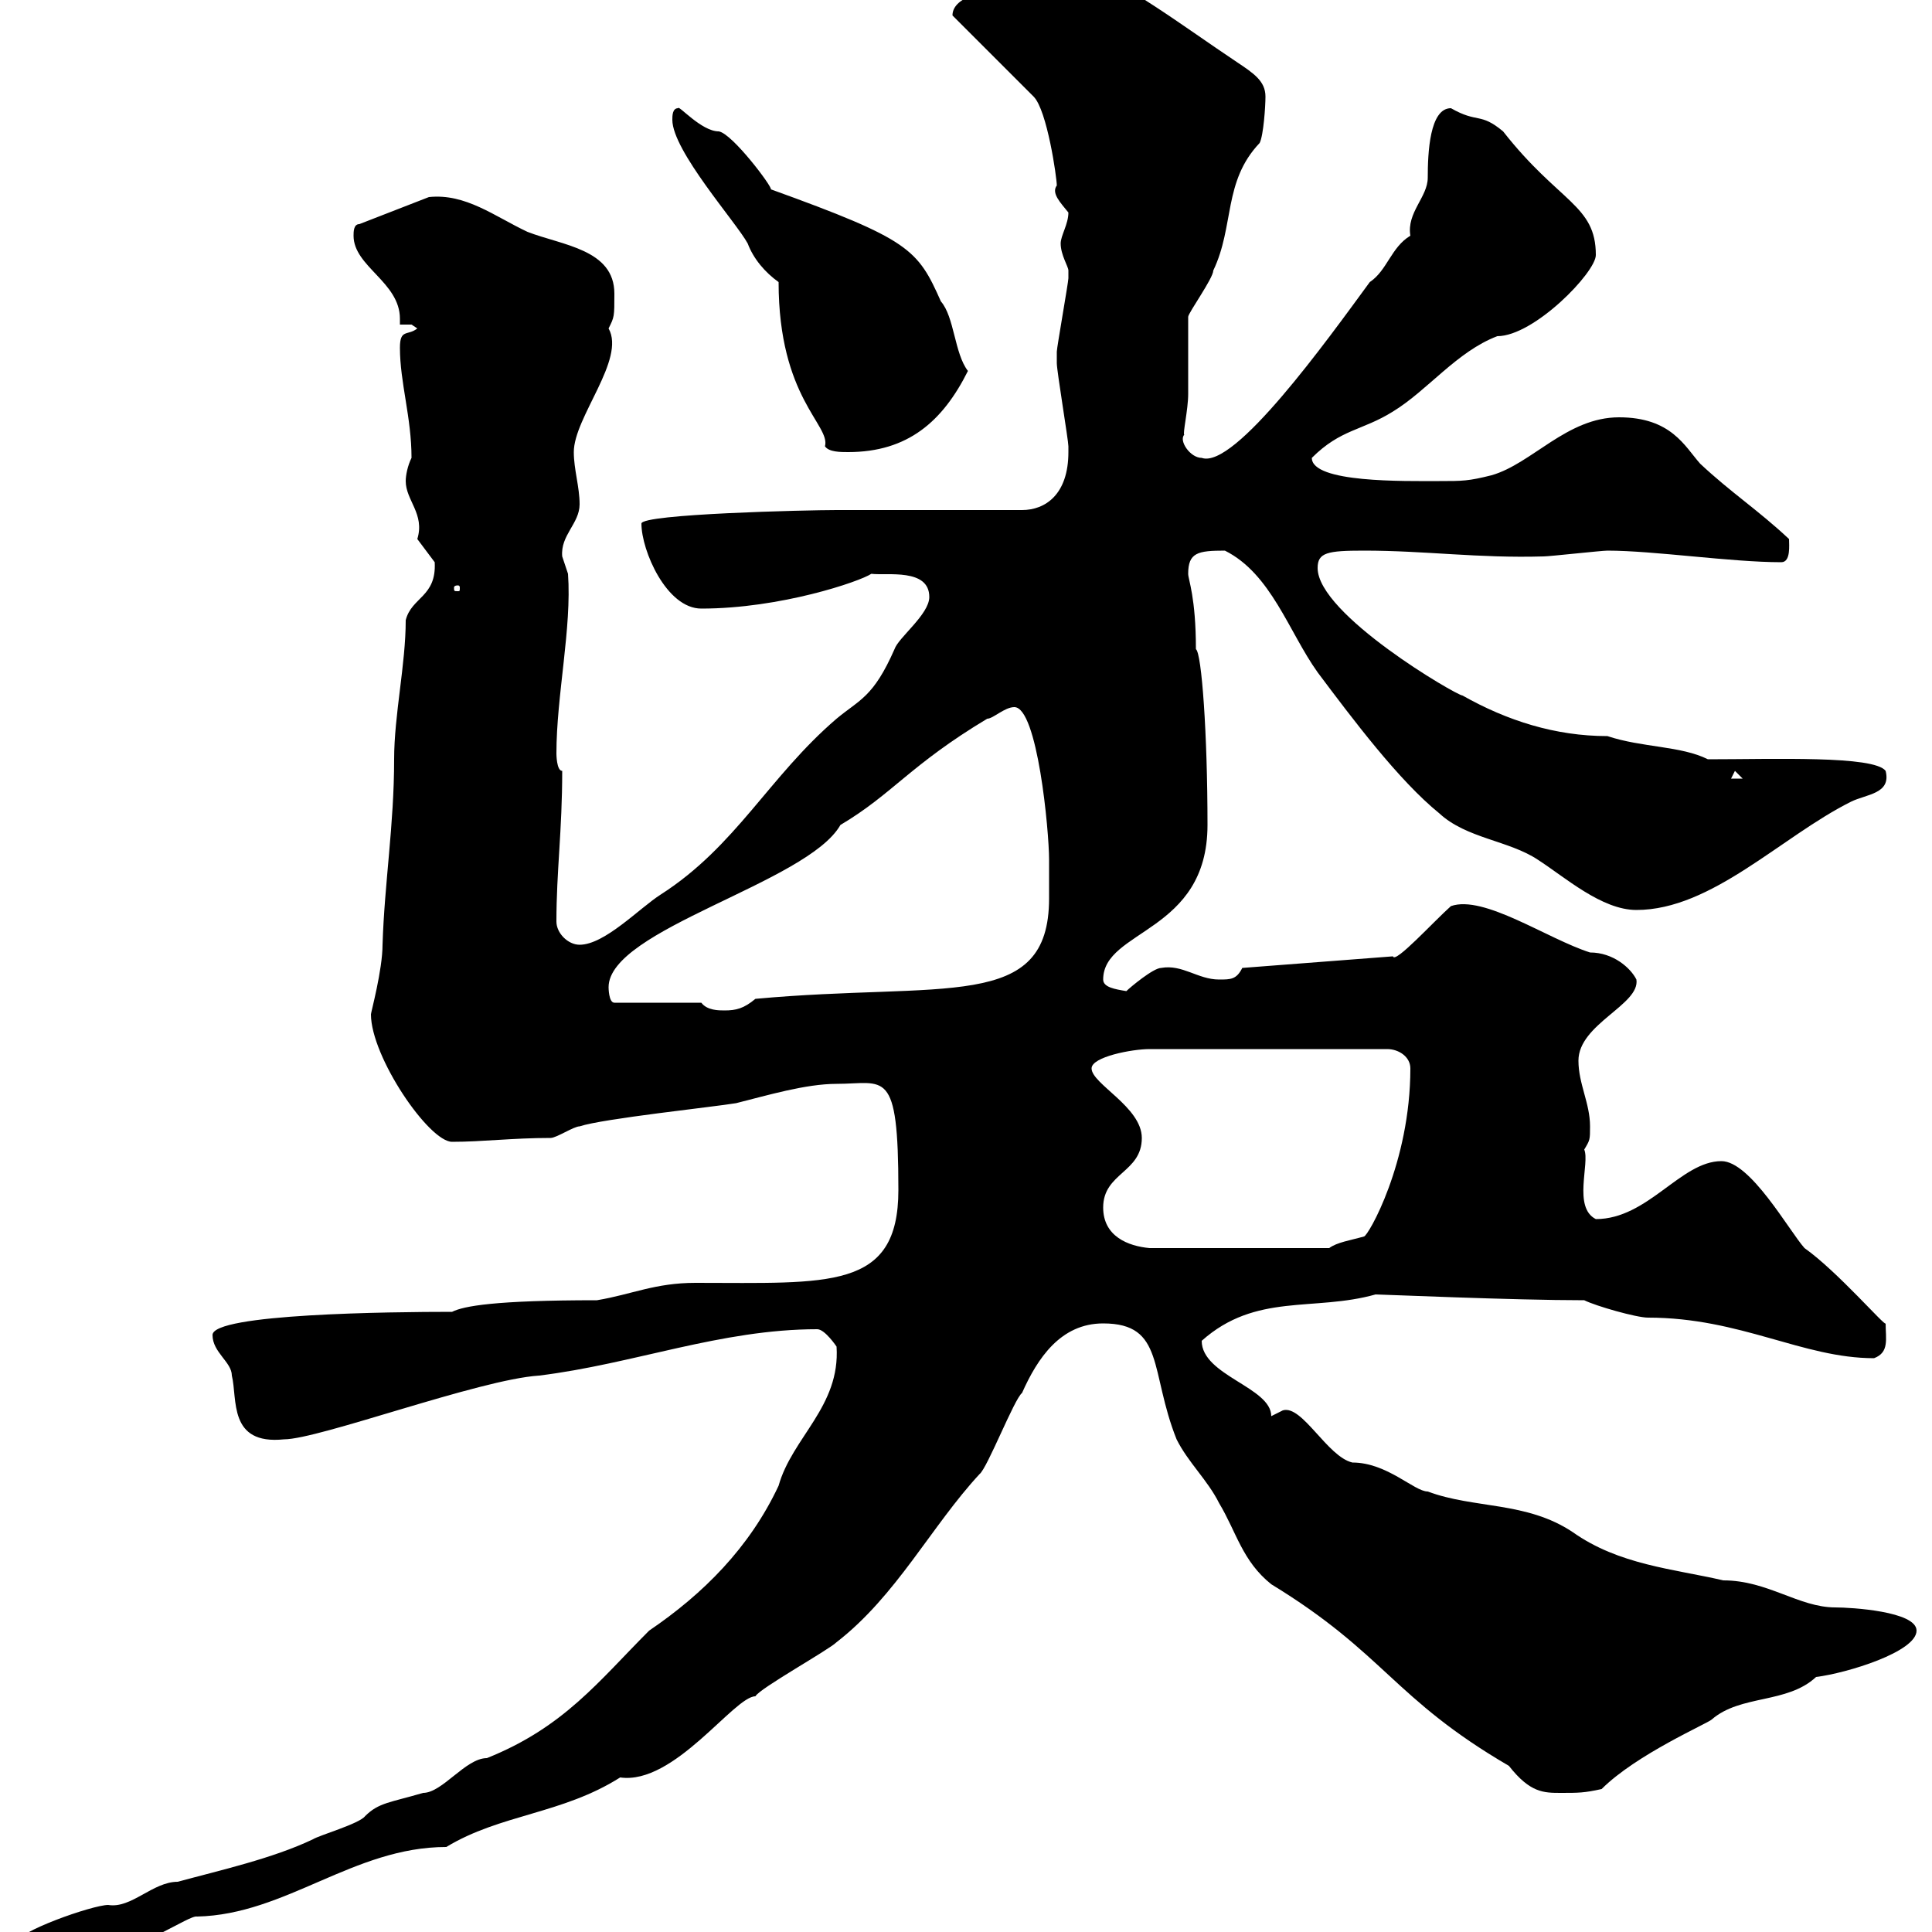 <svg xmlns="http://www.w3.org/2000/svg" xmlns:xlink="http://www.w3.org/1999/xlink" width="300" height="300"><path d="M2.40 301.80C2.40 304.80 7.20 304.80 9 304.80C11.40 304.80 13.20 303.60 16.20 303C21.60 303 29.40 297.30 30.60 297.60C44.40 297.30 54.90 286.80 69.30 286.80C77.70 281.70 87.30 281.70 96.30 276C104.70 277.20 114 263.40 117.30 263.40C117.90 262.20 128.70 256.20 129.90 255C139.20 247.80 144.60 237 152.10 228.90C153.30 228 157.50 217.20 158.70 216.30C161.10 210.90 164.70 205.50 171.30 205.50C180.90 205.50 178.50 213 182.70 223.50C184.50 227.10 187.50 229.80 189.30 233.40C192 237.90 192.90 242.40 197.40 246C215.10 256.80 216.30 263.70 234.30 274.20C237.60 278.40 239.70 278.40 242.40 278.40C245.10 278.40 246 278.40 248.70 277.80C254.10 272.40 265.20 267.60 265.80 267C270.30 263.10 277.50 264.60 282 260.40C286.80 259.80 297.60 256.50 297.60 253.20C297.60 250.20 287.40 249.60 285 249.60C279.30 249.60 274.50 245.40 267.60 245.40C259.80 243.60 251.40 243 244.20 237.90C237 233.10 228.90 234.30 221.70 231.60C219.60 231.60 215.40 227.10 210 227.10C206.10 226.20 202.20 218.10 199.20 219C199.20 219 197.40 219.90 197.40 219.90C197.40 215.40 186.60 213.60 186.60 208.20C195 200.70 204 203.70 213.60 201C214.50 201 234.90 201.90 246 201.90C247.80 202.80 254.10 204.60 255.90 204.60C270.30 204.60 279.90 210.90 291 210.90C293.40 210 292.80 207.90 292.80 205.50C292.80 206.10 285.30 197.40 280.20 193.80C277.80 191.10 271.80 180.30 267.30 180.30C261 180.30 255.90 189.30 247.80 189.30C244.20 187.50 246.90 180.60 246 178.50C246.90 177 246.90 177 246.90 174.90C246.90 171.30 245.10 168.30 245.10 164.70C245.10 159 254.70 156 254.10 152.10C253.20 150.30 250.50 147.90 246.90 147.90C240.30 145.80 230.40 138.90 225.30 140.70C222.60 143.10 216.60 149.70 216.30 148.50L192.90 150.30C192 152.10 191.10 152.10 189.30 152.10C186 152.10 183.60 149.70 180.30 150.30C179.10 150.30 175.50 153.30 174.90 153.90C173.10 153.60 171.30 153.30 171.30 152.10C171.30 144.30 187.50 144.90 187.50 128.10C187.50 114 186.60 101.40 185.70 100.80C185.70 92.70 184.50 90 184.50 89.10C184.50 85.80 186 85.50 190.20 85.50C197.40 89.10 200.10 98.10 204.60 104.40C210 111.60 217.20 121.20 223.50 126.30C227.70 130.20 234.30 130.50 238.80 133.50C243 136.20 248.70 141.30 254.10 141.30C265.80 141.30 276.60 129.90 287.40 124.50C289.80 123.30 293.70 123.30 292.80 119.70C291 117.30 275.40 117.90 265.20 117.90C261 115.80 255 116.10 249.60 114.30C241.50 114.30 234 111.90 227.10 108C226.20 108 204.60 95.40 204.60 88.20C204.60 85.80 206.10 85.50 211.80 85.50C221.40 85.50 229.50 86.70 239.70 86.40C240.60 86.40 248.70 85.50 249.60 85.50C256.80 85.50 268.80 87.30 276.60 87.30C278.10 87.30 277.80 84.60 277.80 83.70C273 79.20 268.80 76.50 264 72C261.60 69.30 259.50 64.80 251.40 64.80C243.30 64.80 237.90 72 231.60 73.80C228 74.70 227.10 74.70 223.50 74.70C218.10 74.70 203.70 75 203.70 71.10C208.20 66.60 211.50 66.90 216.30 63.90C221.70 60.60 226.20 54.60 232.50 52.20C238.20 52.20 247.80 42.30 247.80 39.60C247.80 31.80 242.10 31.50 233.40 20.40C229.80 17.40 229.50 19.20 225.30 16.80C222 16.80 221.70 23.70 221.70 27.60C221.70 30.60 218.40 33 219 36.60C216 38.40 215.40 42 212.70 43.80C206.10 52.80 191.70 72.90 186.60 71.10C184.80 71.10 183 68.40 183.90 67.50C183.60 67.50 184.50 63.60 184.50 61.20C184.50 60.30 184.50 50.40 184.50 49.20C184.50 48.60 188.40 43.20 188.40 42C191.70 35.10 189.90 28.20 195.60 22.20C196.20 21 196.50 16.50 196.50 15C196.50 12.60 194.70 11.40 192 9.60C183.90 4.20 174-3.30 168.30-4.80C165.60-2.40 147.90-3 147.90 2.40L160.50 15C162.60 17.10 164.10 27.60 164.10 28.80C163.20 30 164.70 31.50 165.90 33C165.90 34.80 164.70 36.60 164.70 37.80C164.70 39.60 165.90 41.40 165.90 42C165.90 43.20 165.90 43.20 165.90 43.20C165.90 43.80 164.10 54 164.10 54.60C164.10 55.20 164.10 56.10 164.10 56.40C164.10 57.60 165.90 68.40 165.90 69.30C165.90 69.30 165.90 69.30 165.90 70.20C165.90 76.80 162.30 79.20 158.70 79.20C153.90 79.20 134.10 79.20 129.90 79.20C125.40 79.20 99.60 79.80 99.60 81.30C99.60 85.50 103.50 94.50 108.90 94.50C121.20 94.50 133.50 90.30 135.30 89.10C137.70 89.40 144.30 88.20 144.30 92.70C144.30 95.40 139.50 99 138.90 100.80C135.60 108.30 133.50 108.60 129.90 111.60C119.40 120.60 114.30 131.40 102.60 138.90C99.30 141 93.90 146.70 90 146.70C88.20 146.70 86.40 144.90 86.40 143.10C86.40 135.30 87.30 129 87.30 119.70C86.40 119.70 86.40 117 86.40 117C86.40 108 88.80 97.50 88.20 89.10C88.20 89.10 87.30 86.40 87.30 86.40C87 83.10 90 81.30 90 78.30C90 75.60 89.10 72.90 89.10 70.20C89.10 64.80 97.20 55.80 94.50 51C95.40 49.20 95.40 49.20 95.40 45.60C95.40 38.70 87.30 38.10 81.90 36C76.80 33.60 72.30 30 66.60 30.60L55.80 34.80C54.90 34.80 54.90 36 54.90 36.60C54.90 41.40 62.10 43.80 62.10 49.50C62.10 49.80 62.10 49.80 62.10 50.40L63.90 50.40C63.90 50.40 64.80 51 64.80 51C63.30 52.20 62.10 51 62.10 54C62.10 59.40 63.90 64.80 63.90 71.10C63.30 72.30 63 73.80 63 74.70C63 77.70 66 79.80 64.80 83.70C64.80 83.70 67.50 87.30 67.50 87.30C67.80 92.70 63.90 92.70 63 96.30C63 103.20 61.20 111 61.20 117.90C61.20 128.10 59.70 137.10 59.40 146.70C59.40 150.60 57.60 157.20 57.60 157.50C57.60 164.10 66.60 177.30 70.20 177.30C75 177.30 79.50 176.70 85.50 176.70C86.40 176.70 89.10 174.90 90 174.90C93.60 173.70 110.70 171.90 114.30 171.30C119.10 170.10 125.10 168.30 129.90 168.30C137.40 168.30 139.50 165.60 139.50 184.80C139.50 200.40 128.70 199.20 108 199.20C101.70 199.20 98.10 201 92.70 201.90C76.80 201.90 72 202.80 70.20 203.70C60.60 203.70 33 204 33 207.30C33 210 36 211.50 36 213.60C36.90 217.20 35.40 224.40 44.10 223.50C49.50 223.50 74.40 214.20 83.70 213.60C98.40 211.80 111.90 206.40 126.90 206.40C128.10 206.40 129.90 209.10 129.90 209.10C130.50 218.40 123 223.20 120.90 230.70C116.40 240.30 109.20 247.50 100.80 253.20C93 261 87.60 268.20 75.60 273C72.30 273 68.70 278.40 65.70 278.40C60.60 279.90 58.80 279.90 56.70 282C55.80 283.20 49.50 285 48.60 285.60C42.30 288.60 34.20 290.40 27.60 292.20C23.70 292.20 20.40 296.40 16.80 295.80C14.40 295.80 2.40 300 2.40 301.80ZM171.30 187.50C171.30 182.10 177.30 182.10 177.30 176.70C177.30 171.90 169.50 168.30 169.50 165.90C169.50 164.10 175.80 162.90 178.50 162.90L215.40 162.90C217.20 162.90 219 164.10 219 165.90C219 180.60 212.40 192 211.80 192C209.70 192.60 207.60 192.90 206.40 193.80L178.50 193.80C175.20 193.50 171.30 192 171.30 187.50ZM108.90 155.70L95.40 155.70C94.50 155.70 94.50 153.30 94.50 153.30C94.50 144.30 125.40 137.10 130.50 128.10C138.60 123.30 141.30 118.80 153.30 111.60C154.20 111.60 156 109.80 157.50 109.80C161.10 109.80 162.90 129 162.90 133.50C162.90 135.30 162.90 137.40 162.90 139.50C162.90 157.20 146.70 152.40 117.30 155.10C115.50 156.60 114.30 156.90 112.50 156.90C111.60 156.90 109.80 156.90 108.90 155.70ZM269.40 119.70L270.60 120.90L268.80 120.90ZM71.10 90.90C71.40 90.90 71.40 91.20 71.40 91.20C71.40 91.80 71.40 91.80 71.10 91.80C70.50 91.80 70.50 91.80 70.50 91.20C70.50 91.20 70.50 90.90 71.10 90.90ZM120.90 43.80C120.90 61.80 129 66 128.10 69.30C128.70 70.20 130.50 70.20 131.70 70.20C141 70.20 146.40 65.40 150.30 57.60C148.20 54.90 148.20 49.20 146.10 46.80C142.50 38.70 141.30 37.20 119.70 29.40C120 29.10 113.70 20.70 111.60 20.40C108.90 20.40 105.30 16.20 105.30 16.80C104.40 16.80 104.40 18 104.40 18.60C104.40 23.40 114.30 34.50 116.10 37.80C117 40.20 118.80 42.30 120.90 43.80Z"/></svg>
